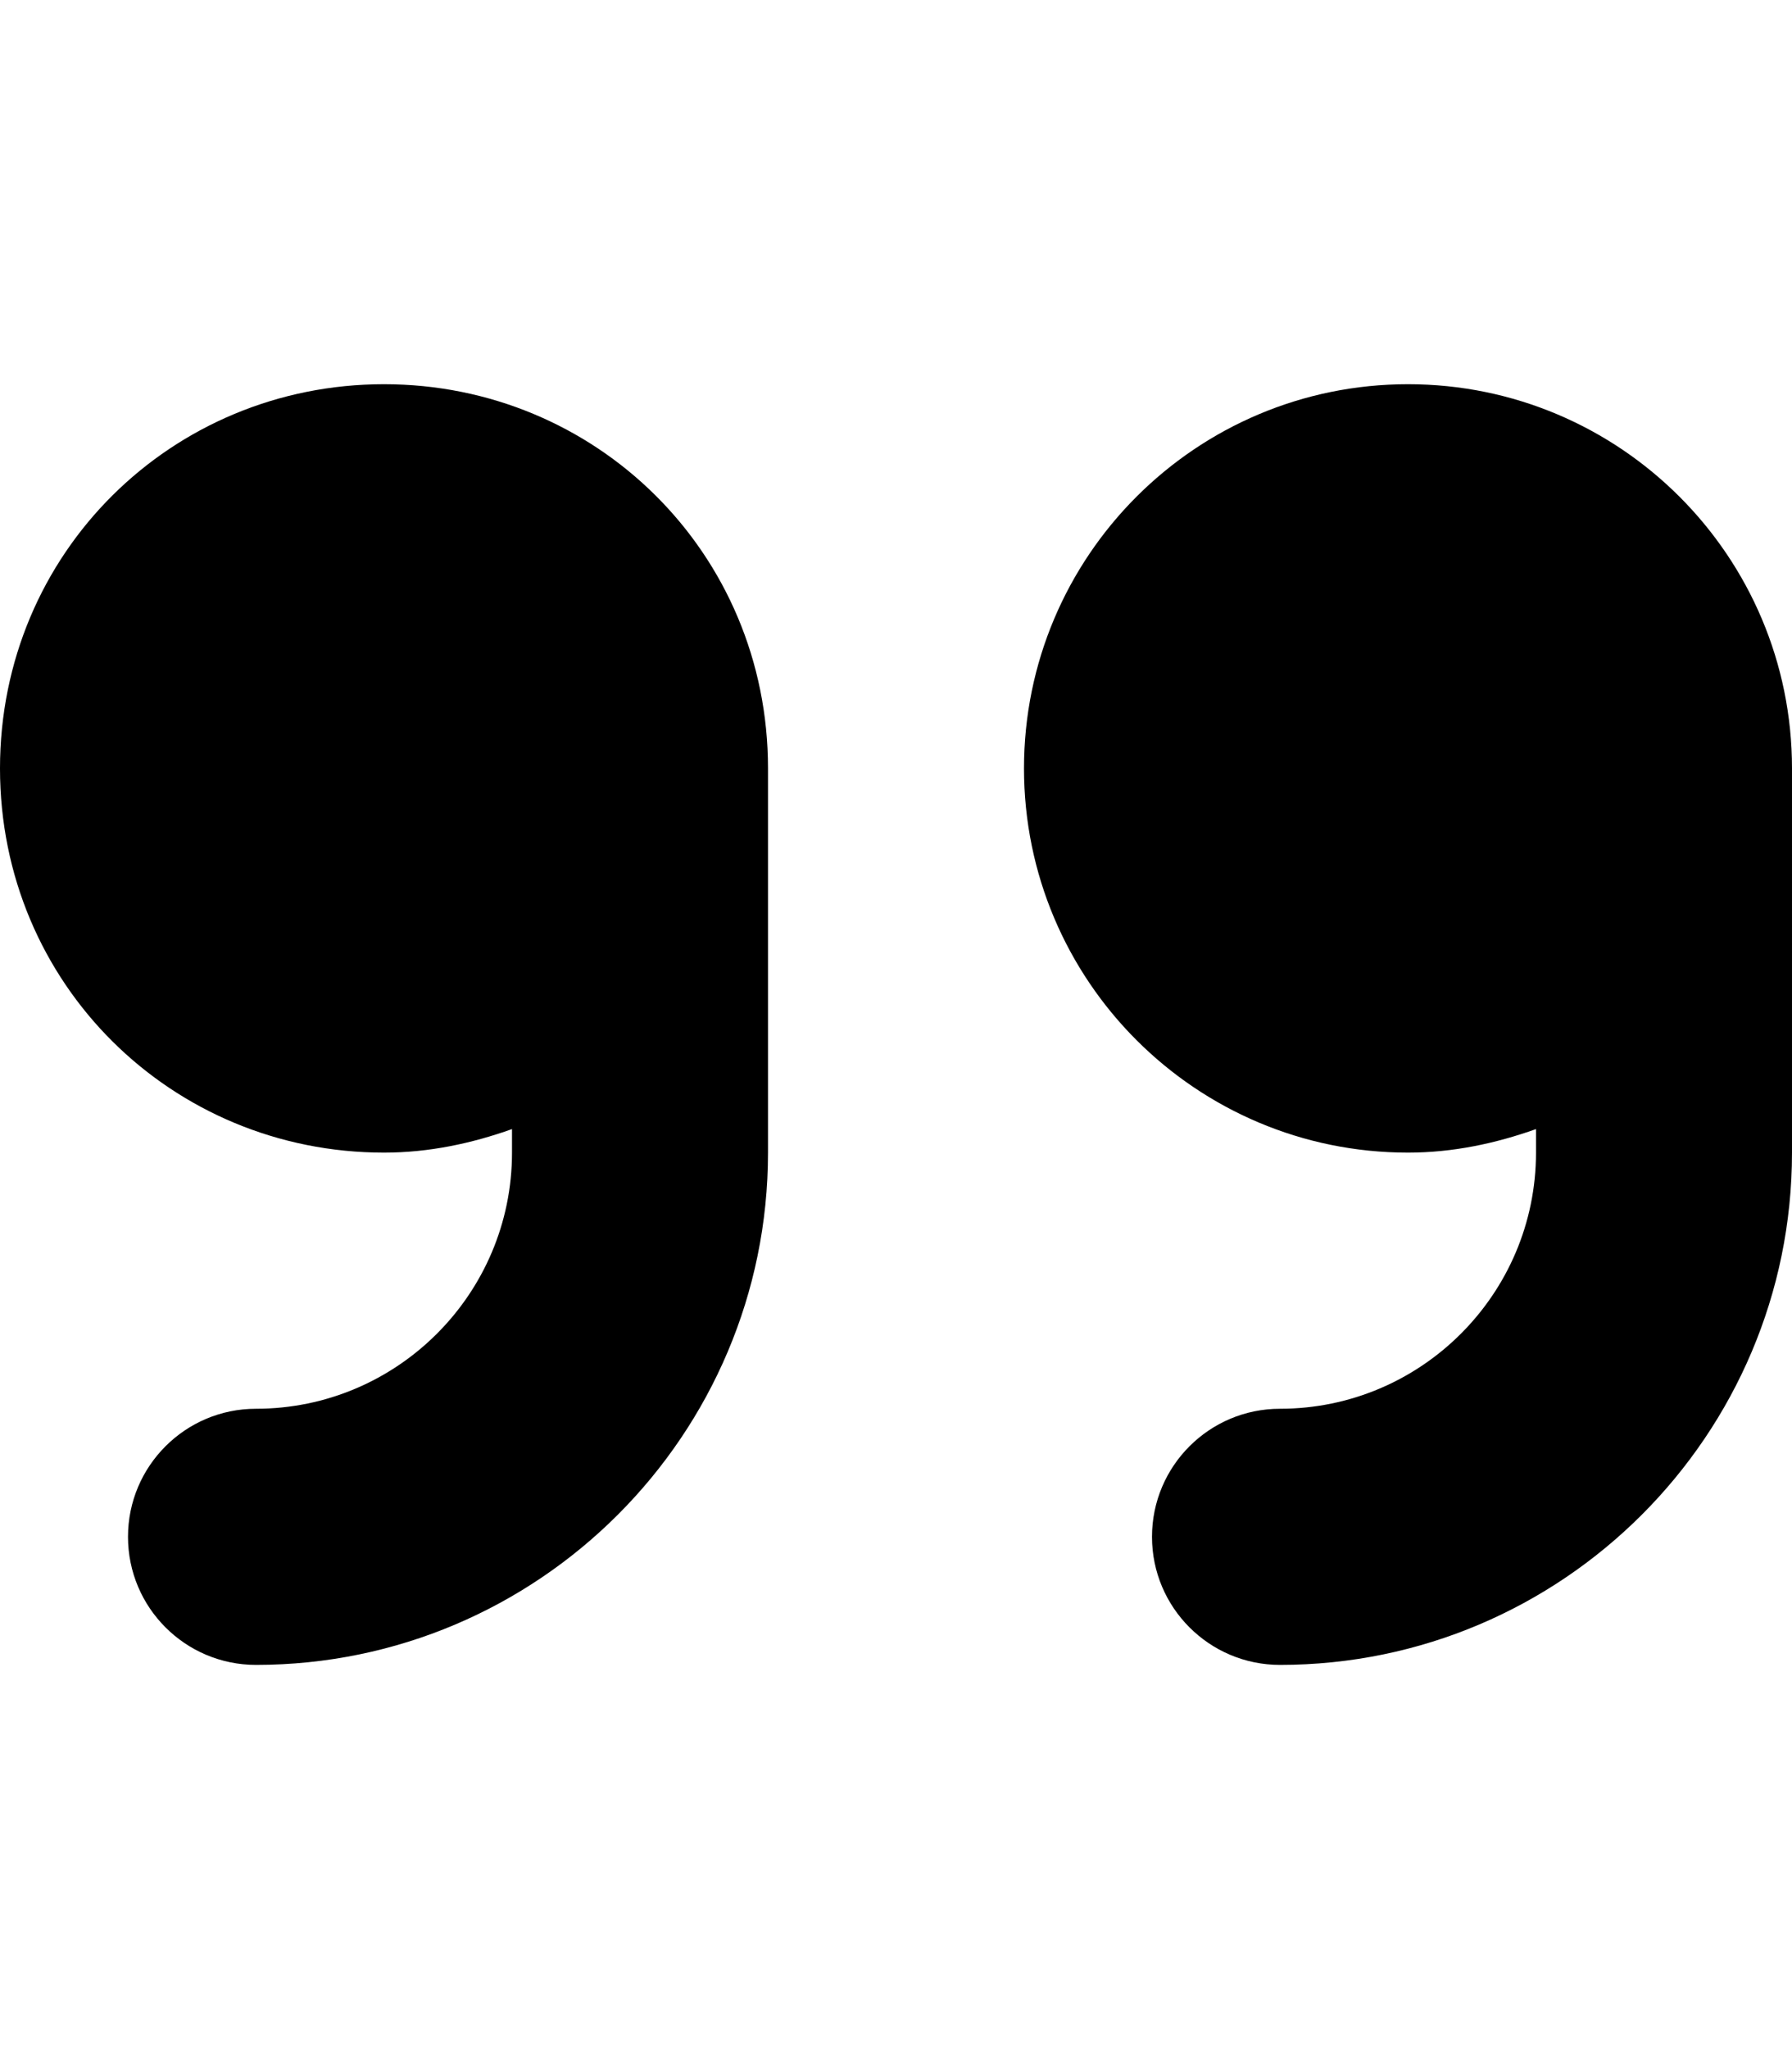 <svg xmlns="http://www.w3.org/2000/svg" viewBox="0 0 448 512"><!--! Font Awesome Free 6.0.0-beta1 by @fontawesome - https://fontawesome.com License - https://fontawesome.com/license/free (Icons: CC BY 4.0, Fonts: SIL OFL 1.1, Code: MIT License) --><path d="M96 96C42.98 96 0 138.1 0 192s42.98 96 96 96c11.28 0 21.95-2.305 32-5.879V288c0 35.3-28.7 64-64 64c-17.67 0-32 14.33-32 32s14.33 32 32 32c70.58 0 128-57.42 128-128V192C192 138.1 149 96 96 96zM448 192c0-53.02-42.98-96-96-96s-96 42.98-96 96s42.98 96 96 96c11.28 0 21.95-2.305 32-5.879V288c0 35.3-28.7 64-64 64c-17.67 0-32 14.33-32 32s14.33 32 32 32c70.58 0 128-57.42 128-128V192z"/></svg>